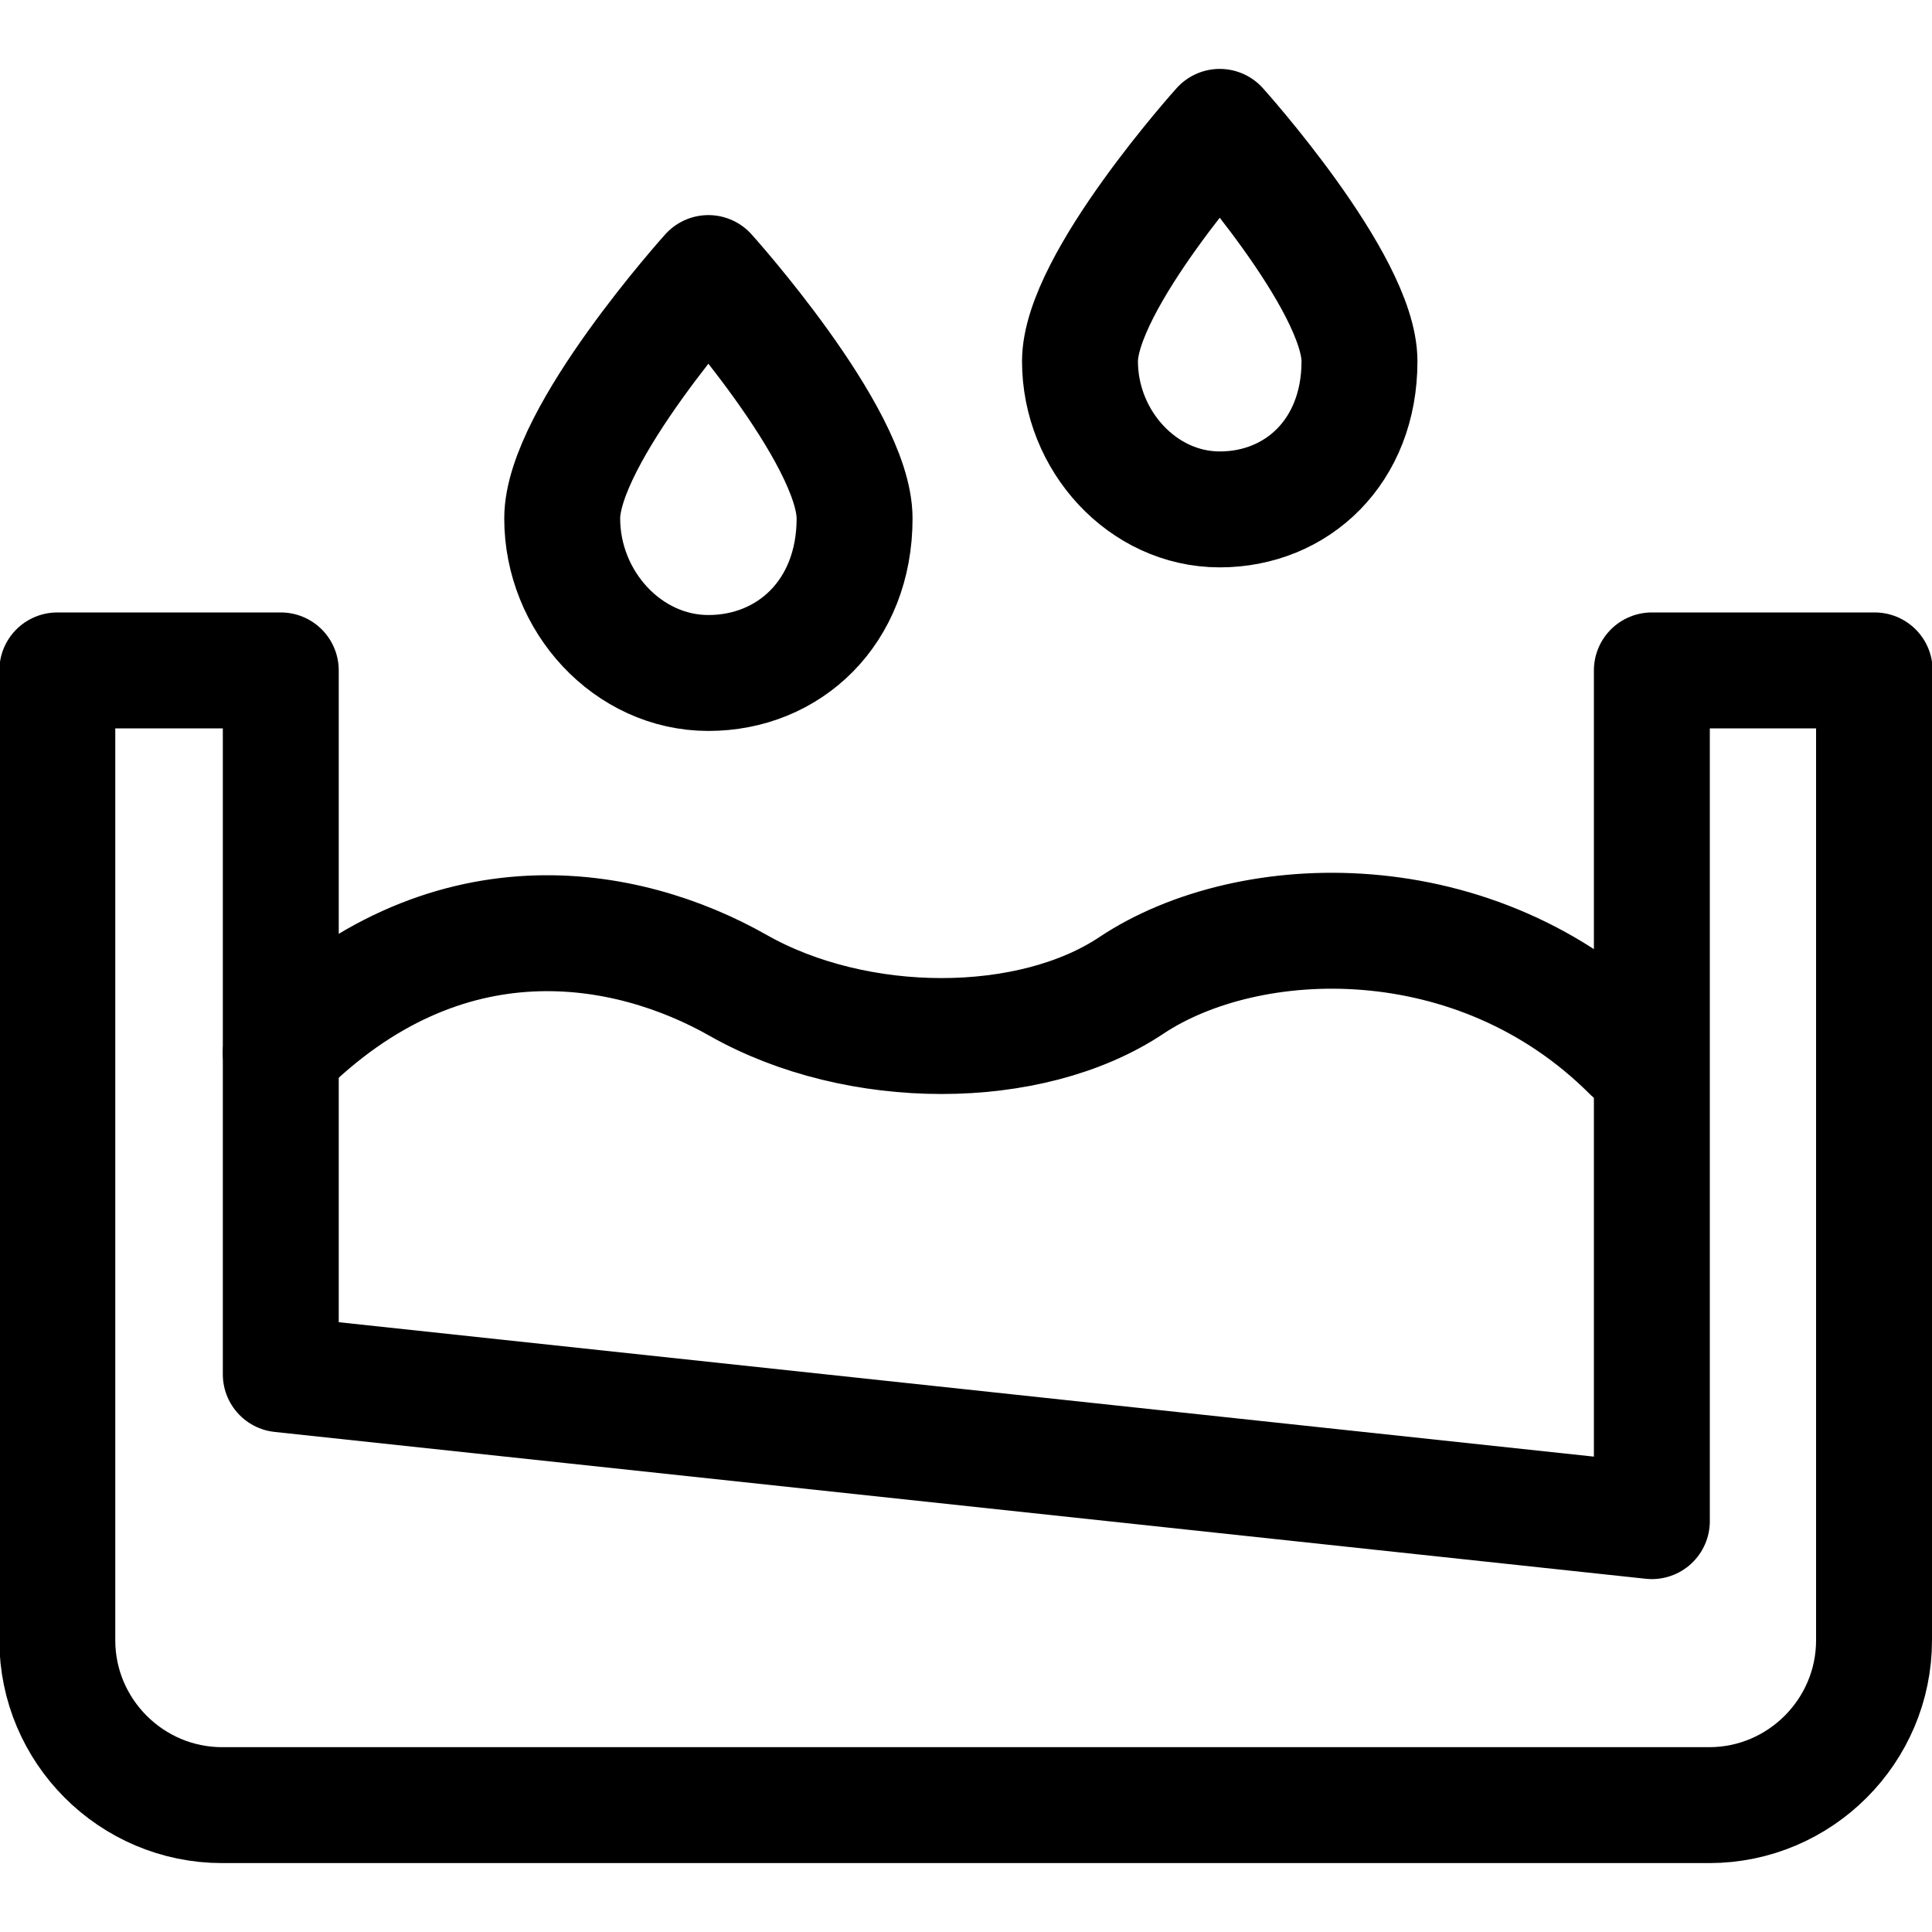 <?xml version="1.0" encoding="UTF-8"?>
<svg id="Layer_1" data-name="Layer 1" xmlns="http://www.w3.org/2000/svg" viewBox="0 0 300 300">
  <defs>
    <style>
      .cls-1 {
        stroke-linecap: round;
      }

      .cls-1, .cls-2 {
        fill: none;
        stroke: #000;
        stroke-linejoin: round;
        stroke-width: 18px;
      }
    </style>
  </defs>
  <g>
    <path class="cls-1" d="M132.7,80.5c0-12.9-22.7-38.1-22.7-38.1,0,0-22.7,25.2-22.7,38.1s10.2,24,22.7,24,22.7-9.4,22.7-24Z"/>
    <path class="cls-1" d="M211.1,56.1c0-12.3-21.7-36.4-21.7-36.4,0,0-21.7,24.1-21.7,36.4s9.7,23,21.7,23,21.7-9,21.7-23Z"/>
  </g>
  <g>
    <path class="cls-1" d="M43.6,163.5c25.6-25.7,53.9-20.2,71-10.5,18.5,10.5,45.4,10.5,61.1,0,18.2-12.1,53.6-13.4,77.5,10.5"/>
    <path class="cls-2" d="M291.1,104.1h-34.6v132.1l-212.9-22.8v-109.3H8.9v150.6c0,14.1,11.5,25.6,25.6,25.6h230.9c14.1,0,25.6-11.5,25.6-25.6V104.1Z"/>
  </g>
</svg>